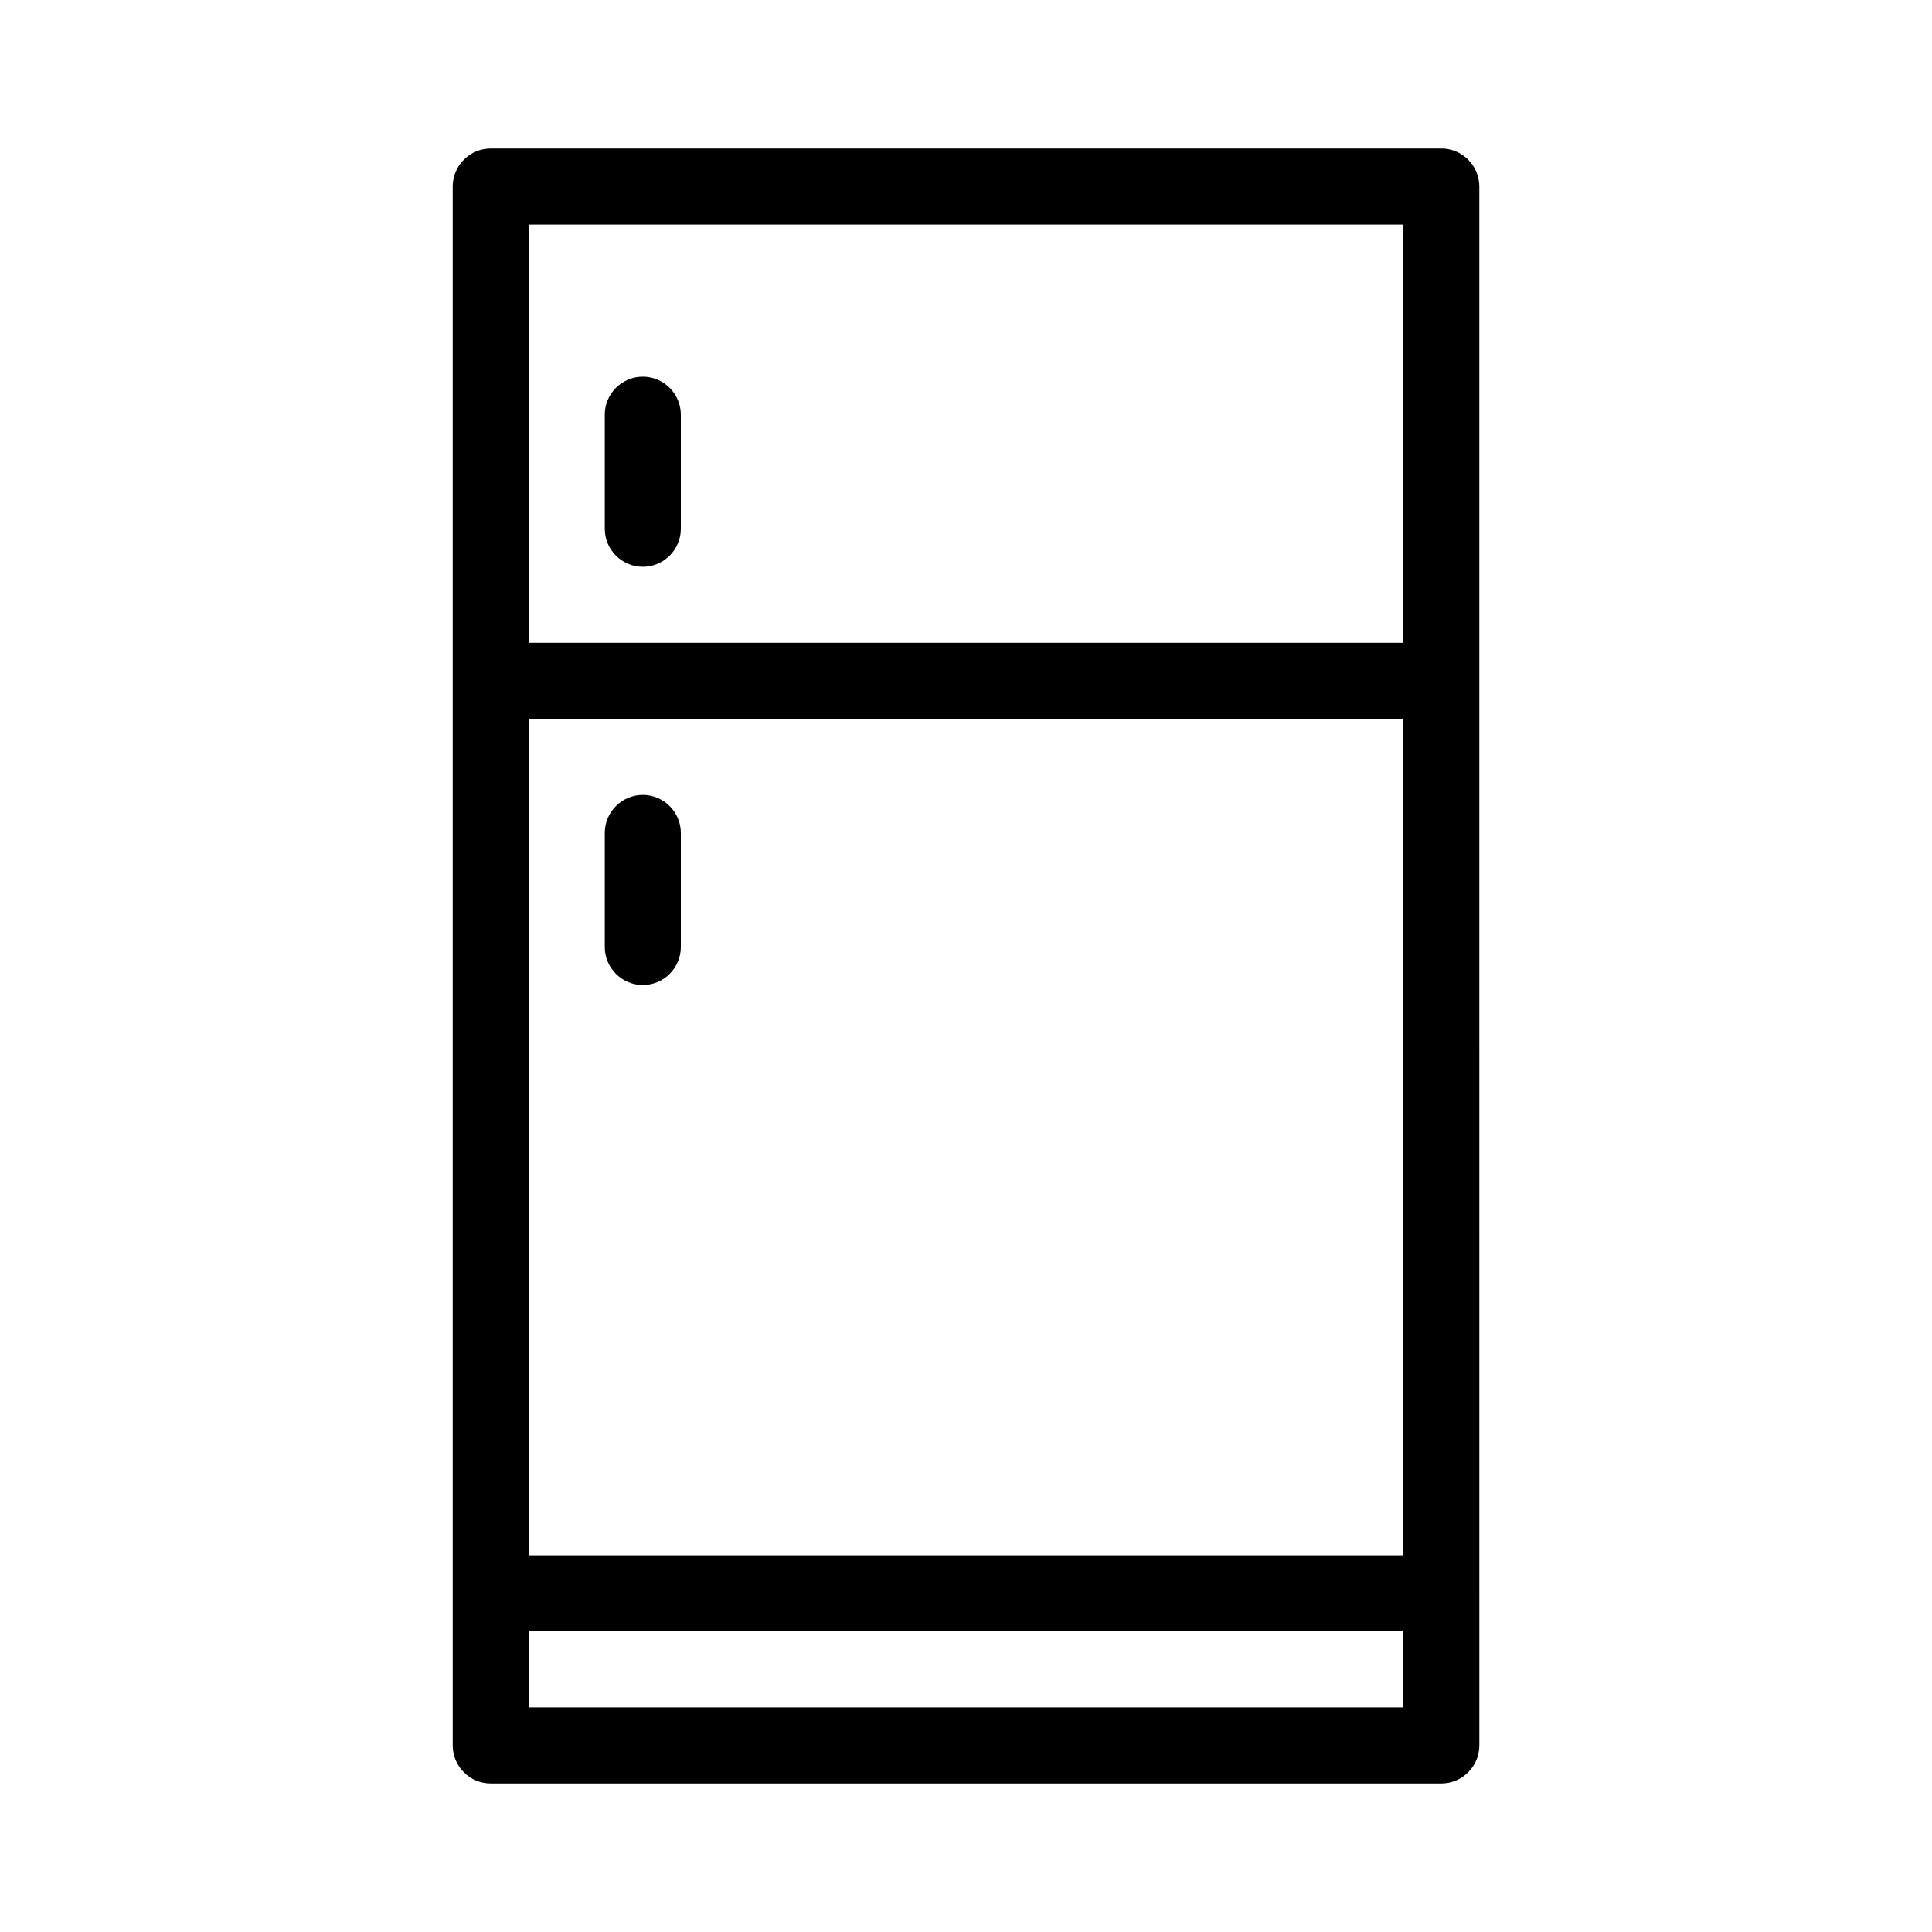 <?xml version="1.0" encoding="UTF-8"?>
<!-- Uploaded to: ICON Repo, www.iconrepo.com, Generator: ICON Repo Mixer Tools -->
<svg fill="#000000" width="800px" height="800px" version="1.1" viewBox="144 144 512 512" xmlns="http://www.w3.org/2000/svg">
 <g>
  <path d="m525.95 183.36h-251.9c-5.543 0-10.078 4.535-10.078 10.078v413.12c0 5.543 4.535 10.078 10.078 10.078h251.91c5.543 0 10.078-4.535 10.078-10.078v-40.305l-0.004-241.83v-130.99c0-5.543-4.535-10.078-10.078-10.078zm-241.83 151.14h231.75v221.68h-231.75zm0-130.99h231.75v110.84h-231.75zm231.75 392.97h-231.75v-20.152h231.75z"/>
  <path d="m314.35 243.82c-5.543 0-10.078 4.535-10.078 10.078v30.23c0 5.543 4.535 10.078 10.078 10.078 5.543 0 10.078-4.535 10.078-10.078v-30.23c-0.004-5.543-4.535-10.078-10.078-10.078z"/>
  <path d="m314.35 354.66c-5.543 0-10.078 4.535-10.078 10.078v30.23c0 5.543 4.535 10.078 10.078 10.078 5.543 0 10.078-4.535 10.078-10.078v-30.23c-0.004-5.543-4.535-10.078-10.078-10.078z"/>
 </g>
</svg>
